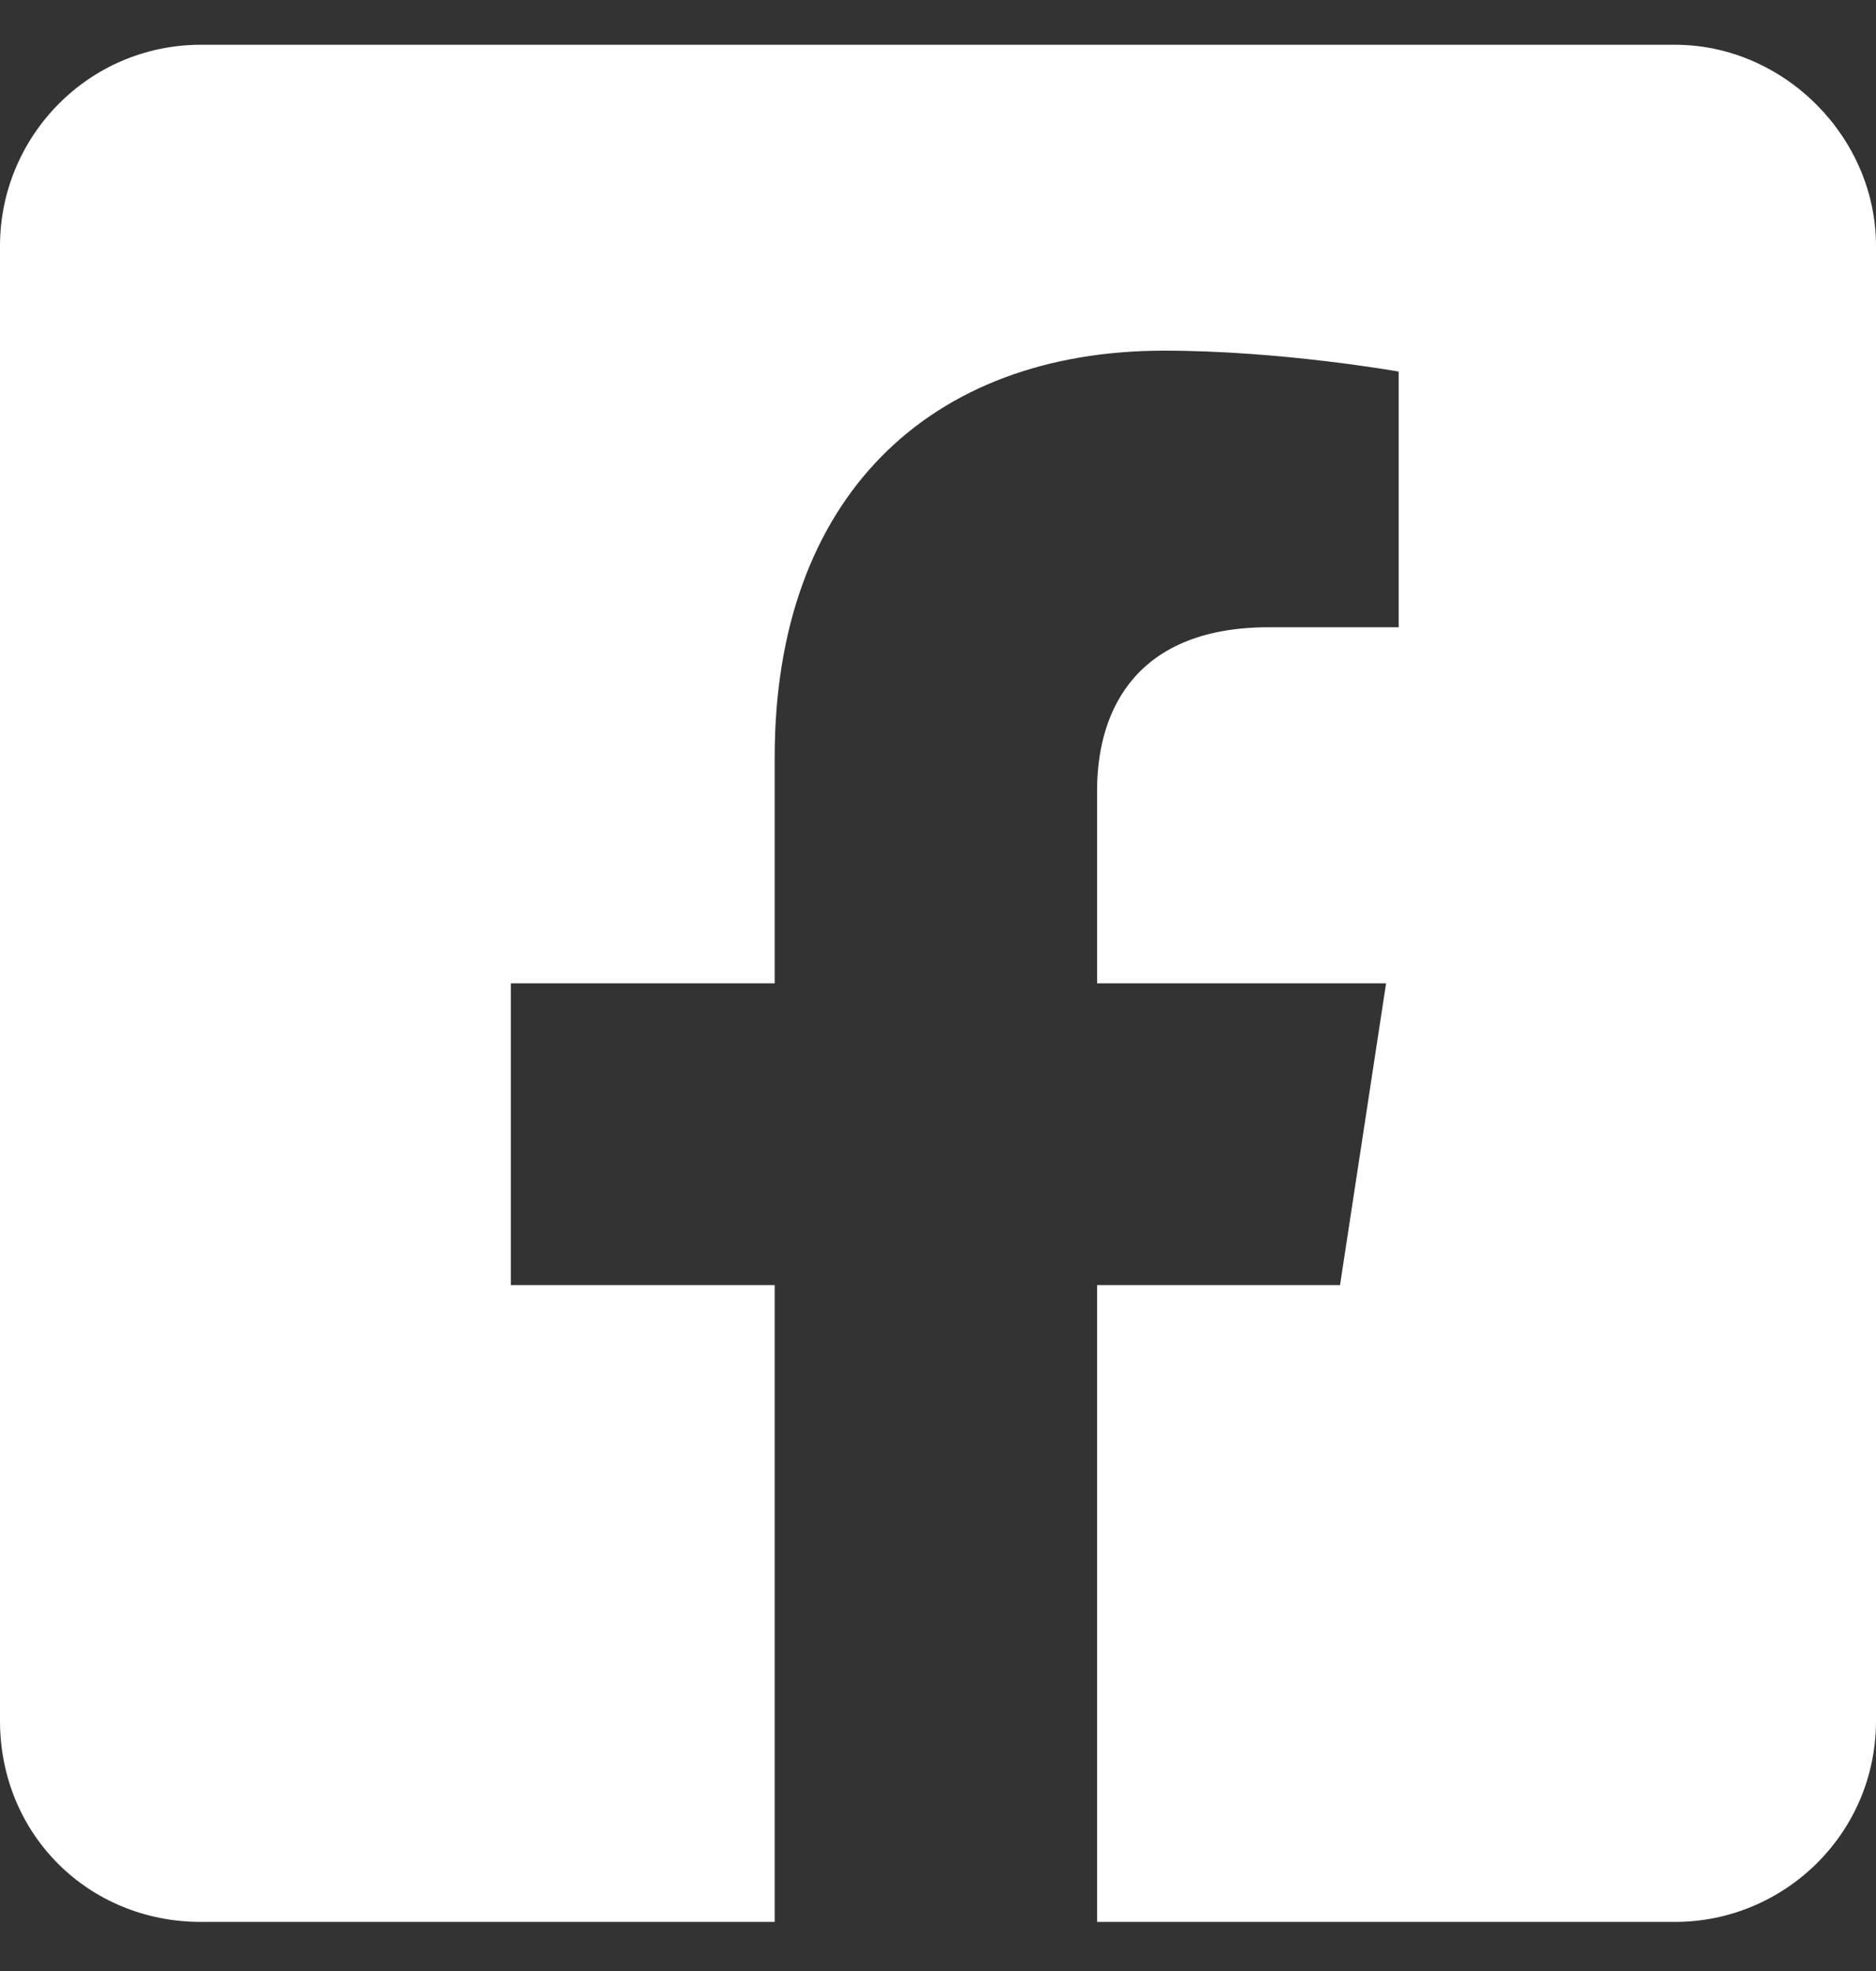 <svg width="20" height="21" viewBox="0 0 20 21" fill="none" xmlns="http://www.w3.org/2000/svg">
    <rect x="0" y="0" width="20" height="21" fill="#333333" stroke="none"/>
    <path d="M17.857 0.477H2.143C0.938 0.477 0 1.459 0 2.62V18.334C0 19.54 0.938 20.477 2.143 20.477H8.259V13.692H5.446V10.477H8.259V8.067C8.259 5.299 9.911 3.736 12.411 3.736C13.661 3.736 14.911 3.959 14.911 3.959V6.683H13.527C12.143 6.683 11.696 7.531 11.696 8.424V10.477H14.777L14.286 13.692H11.696V20.477H17.857C19.018 20.477 20 19.54 20 18.334V2.62C20 1.459 19.018 0.477 17.857 0.477Z"
          fill="white"/>
</svg>
